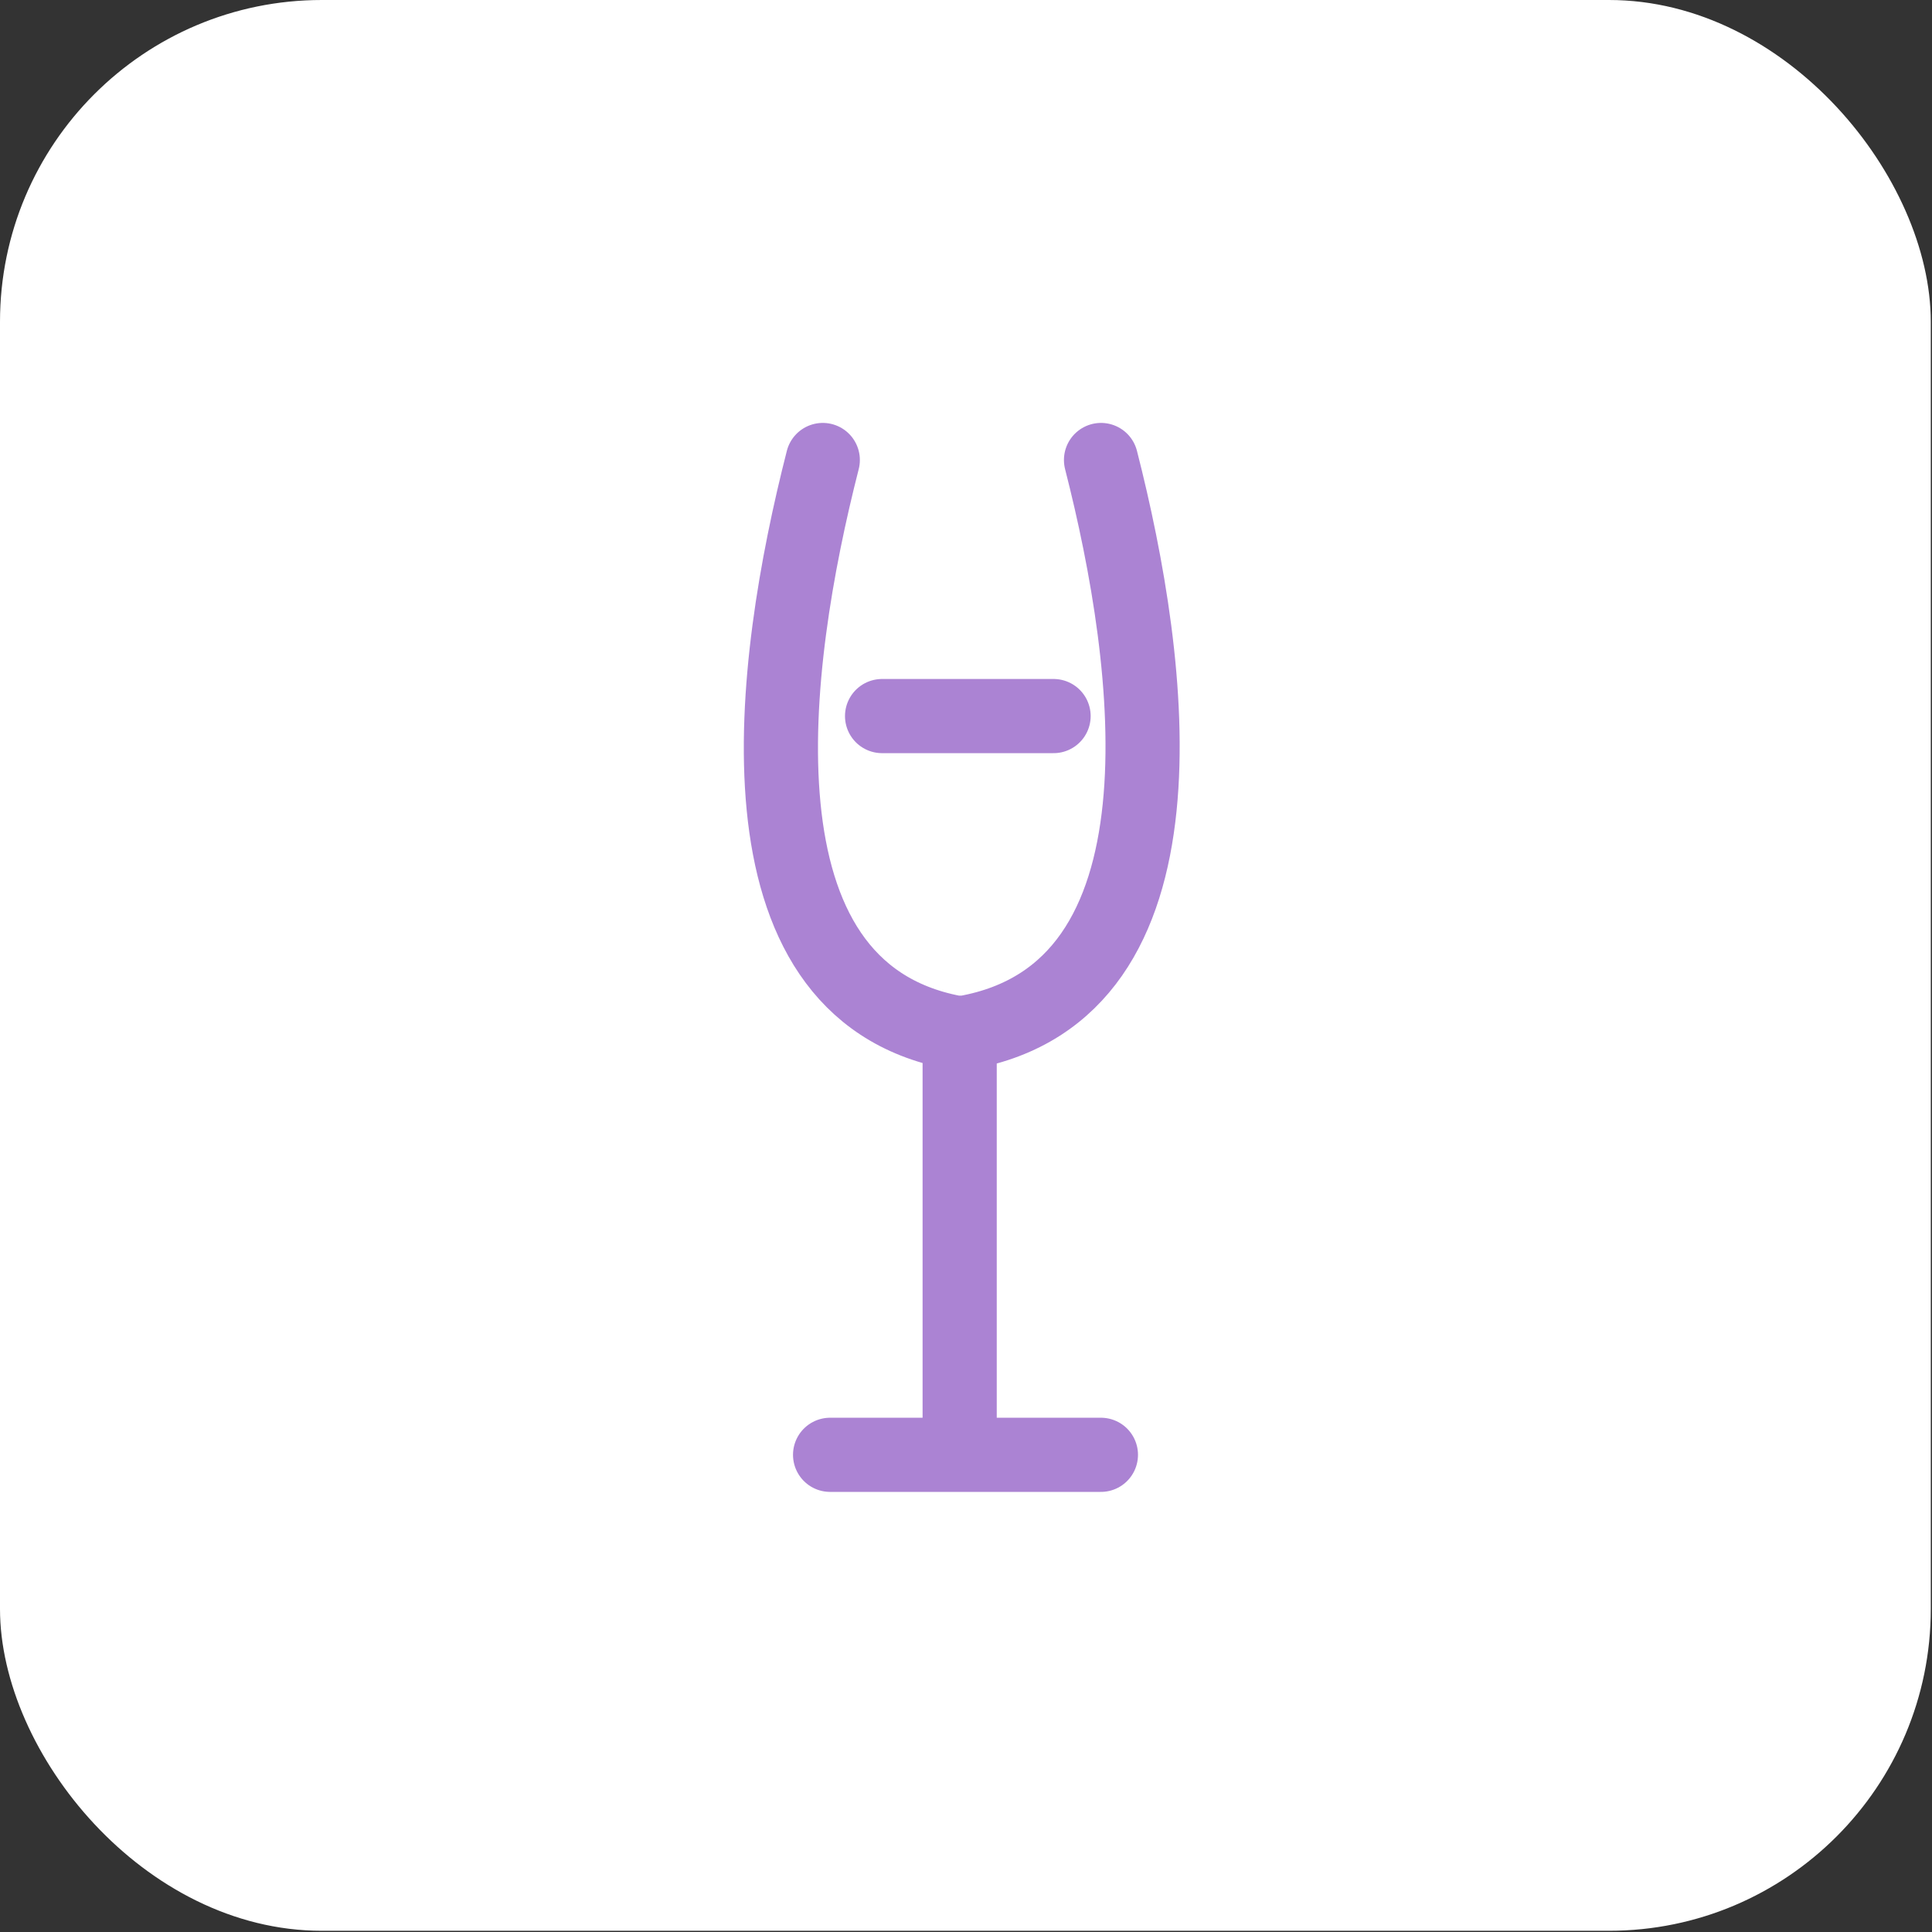 <?xml version="1.0" encoding="UTF-8"?> <svg xmlns="http://www.w3.org/2000/svg" width="116" height="116" viewBox="0 0 116 116" fill="none"><rect x="0" y="0" width="116" height="116" fill="#333333" stroke="none"/> <rect width="115.927" height="115.927" rx="19.321" fill="white"></rect> <path d="M49.401 27.619C46.259 39.907 43.649 59.387 57.268 61.987C57.496 62.031 57.745 62.034 57.975 61.998C71.855 59.505 69.252 39.925 66.107 27.619M57.62 62.003V87.349M57.62 87.349H49.84M57.62 87.349H66.1M52.961 42.994H63.258" stroke="#AB83D3" stroke-width="4.453" stroke-linecap="round"></path> </svg> 